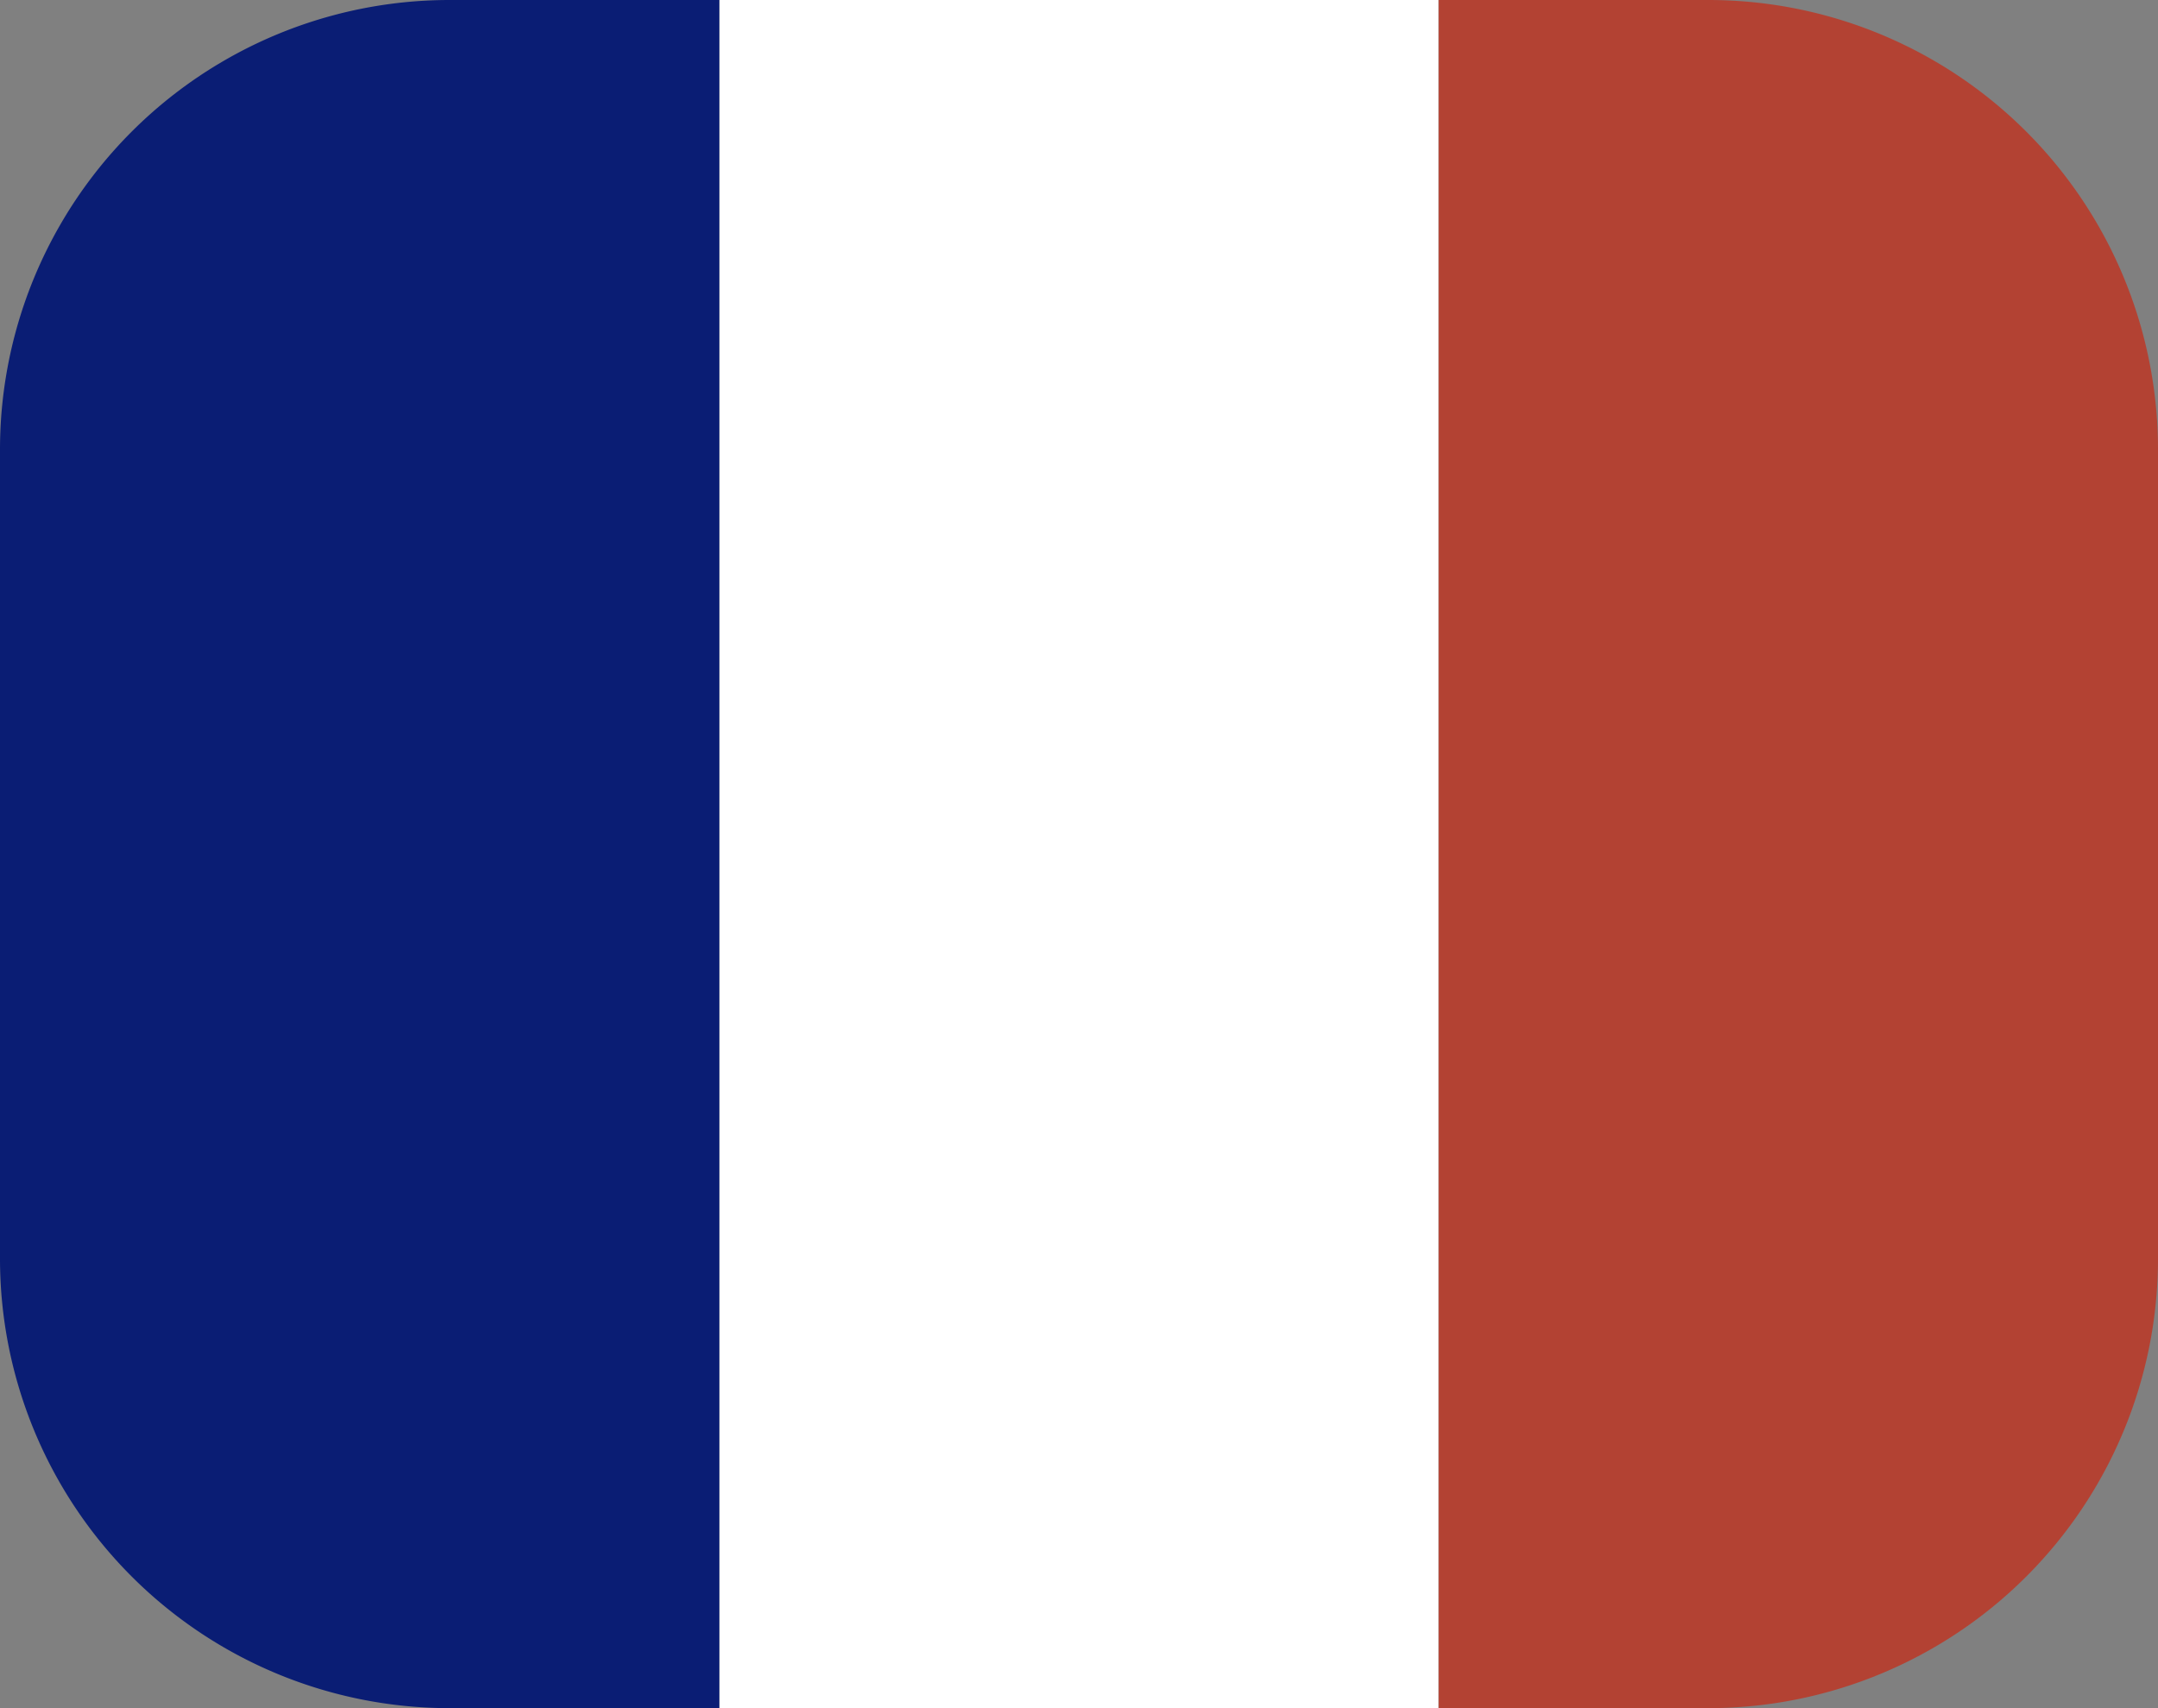 <?xml version="1.0" encoding="UTF-8"?> <svg xmlns="http://www.w3.org/2000/svg" width="48" height="38" viewBox="0 0 48 38"><rect x="0" y="0" width="48" height="38" fill="#808080" stroke="none"/><g id="France" transform="translate(-624.174 1137.965) rotate(-90)"><rect id="Rectangle_6" data-name="Rectangle 6" width="38" height="16" transform="translate(1099.965 640.174)" fill="#fff"></rect><path id="Rectangle_7" data-name="Rectangle 7" d="M10,0H28A10,10,0,0,1,38,10v6a0,0,0,0,1,0,0H0a0,0,0,0,1,0,0V10A10,10,0,0,1,10,0Z" transform="translate(1099.965 624.174)" fill="#0a1d74"></path><path id="Rectangle_8" data-name="Rectangle 8" d="M0,0H38a0,0,0,0,1,0,0V6A10,10,0,0,1,28,16H10A10,10,0,0,1,0,6V0A0,0,0,0,1,0,0Z" transform="translate(1099.965 656.174)" fill="#b34233"></path></g></svg> 